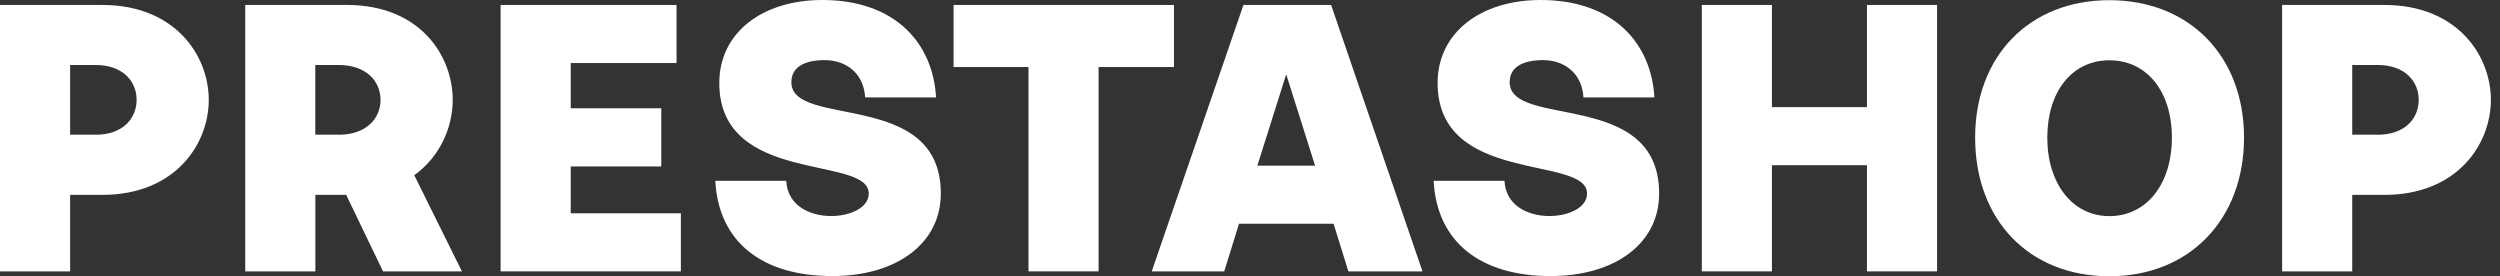 <svg width="181" height="20" viewBox="0 0 181 20" fill="none" xmlns="http://www.w3.org/2000/svg">
    <rect x="0" y="0" width="181" height="20" fill="#333333" stroke="none"/>
    <path d="M0 0.359H7.397C12.705 0.359 15.115 4.045 15.115 7.231C15.115 10.417 12.705 14.109 7.397 14.109H5.077V19.647H0V0.359ZM6.904 9.756C8.936 9.756 9.891 8.538 9.891 7.231C9.891 5.923 8.936 4.705 6.904 4.705H5.077V9.75H6.904V9.756Z" fill="white"/>
    <path d="M17.75 0.359H25.115C30.423 0.359 32.776 4.045 32.776 7.231C32.776 9.205 31.878 11.32 29.994 12.686L33.442 19.647H27.731L25.064 14.109H22.833V19.647H17.756V0.359H17.75ZM24.506 9.756C26.564 9.756 27.551 8.538 27.551 7.231C27.551 5.923 26.564 4.705 24.506 4.705H22.827V9.75H24.506V9.756Z" fill="white"/>
    <path d="M36.244 0.359H48.981V4.564H41.321V7.84H47.878V12.051H41.321V15.442H49.295V19.647H36.244V0.359Z" fill="white"/>
    <path d="M51.788 13.09H56.923C57.013 14.891 58.635 15.641 60.173 15.641C61.564 15.641 62.897 15.032 62.897 14.013C62.897 11.199 52.077 13.436 52.077 6.006C52.077 2.353 55.212 0 59.532 0C64.897 0 67.564 3.218 67.769 7.051H62.635C62.545 5.372 61.327 4.353 59.705 4.353C58.314 4.353 57.295 4.814 57.295 5.949C57.295 9.34 68.115 6.41 68.115 14.013C68.115 17.641 64.897 19.987 60.256 19.987C55.212 19.987 52.019 17.551 51.788 13.083" fill="white"/>
    <path d="M74.462 4.853H69.038V0.359H84.994V4.853H79.538V19.647H74.462V4.853Z" fill="white"/>
    <path d="M90.019 0.359H96.372L102.987 19.647H97.622L96.551 16.199H89.705L88.635 19.647H83.385L90.026 0.359H90.019ZM95.212 11.994L93.122 5.378L91.032 11.994H95.212Z" fill="white"/>
    <path d="M103.788 13.09H108.923C109.013 14.891 110.635 15.641 112.173 15.641C113.564 15.641 114.904 15.032 114.904 14.013C114.904 11.199 104.083 13.436 104.083 6.006C104.083 2.353 107.218 0 111.538 0C116.904 0 119.571 3.218 119.776 7.051H114.641C114.551 5.372 113.333 4.353 111.712 4.353C110.321 4.353 109.301 4.814 109.301 5.949C109.301 9.34 120.122 6.41 120.122 14.013C120.122 17.641 116.904 19.987 112.263 19.987C107.218 19.987 104.026 17.551 103.795 13.083" fill="white"/>
    <path d="M123.212 0.359H128.288V7.756H135.167V0.359H140.244V19.647H135.167V11.961H128.288V19.647H123.212V0.359Z" fill="white"/>
    <path d="M143 9.962C143 4.045 146.942 0.013 152.718 0.013C158.494 0.013 162.468 4.045 162.468 9.962C162.468 15.878 158.526 20 152.718 20C146.91 20 143 15.936 143 9.962ZM152.718 15.647C155.417 15.647 157.244 13.327 157.244 9.962C157.244 6.596 155.417 4.365 152.718 4.365C150.019 4.365 148.224 6.628 148.224 9.962C148.224 13.295 150.051 15.647 152.718 15.647Z" fill="white"/>
    <path d="M165.224 0.359H172.622C177.93 0.359 180.34 4.045 180.34 7.231C180.34 10.417 177.93 14.109 172.622 14.109H170.301V19.647H165.224V0.359ZM172.128 9.756C174.16 9.756 175.115 8.538 175.115 7.231C175.115 5.923 174.16 4.705 172.128 4.705H170.301V9.75H172.128V9.756Z" fill="white"/>
</svg>
